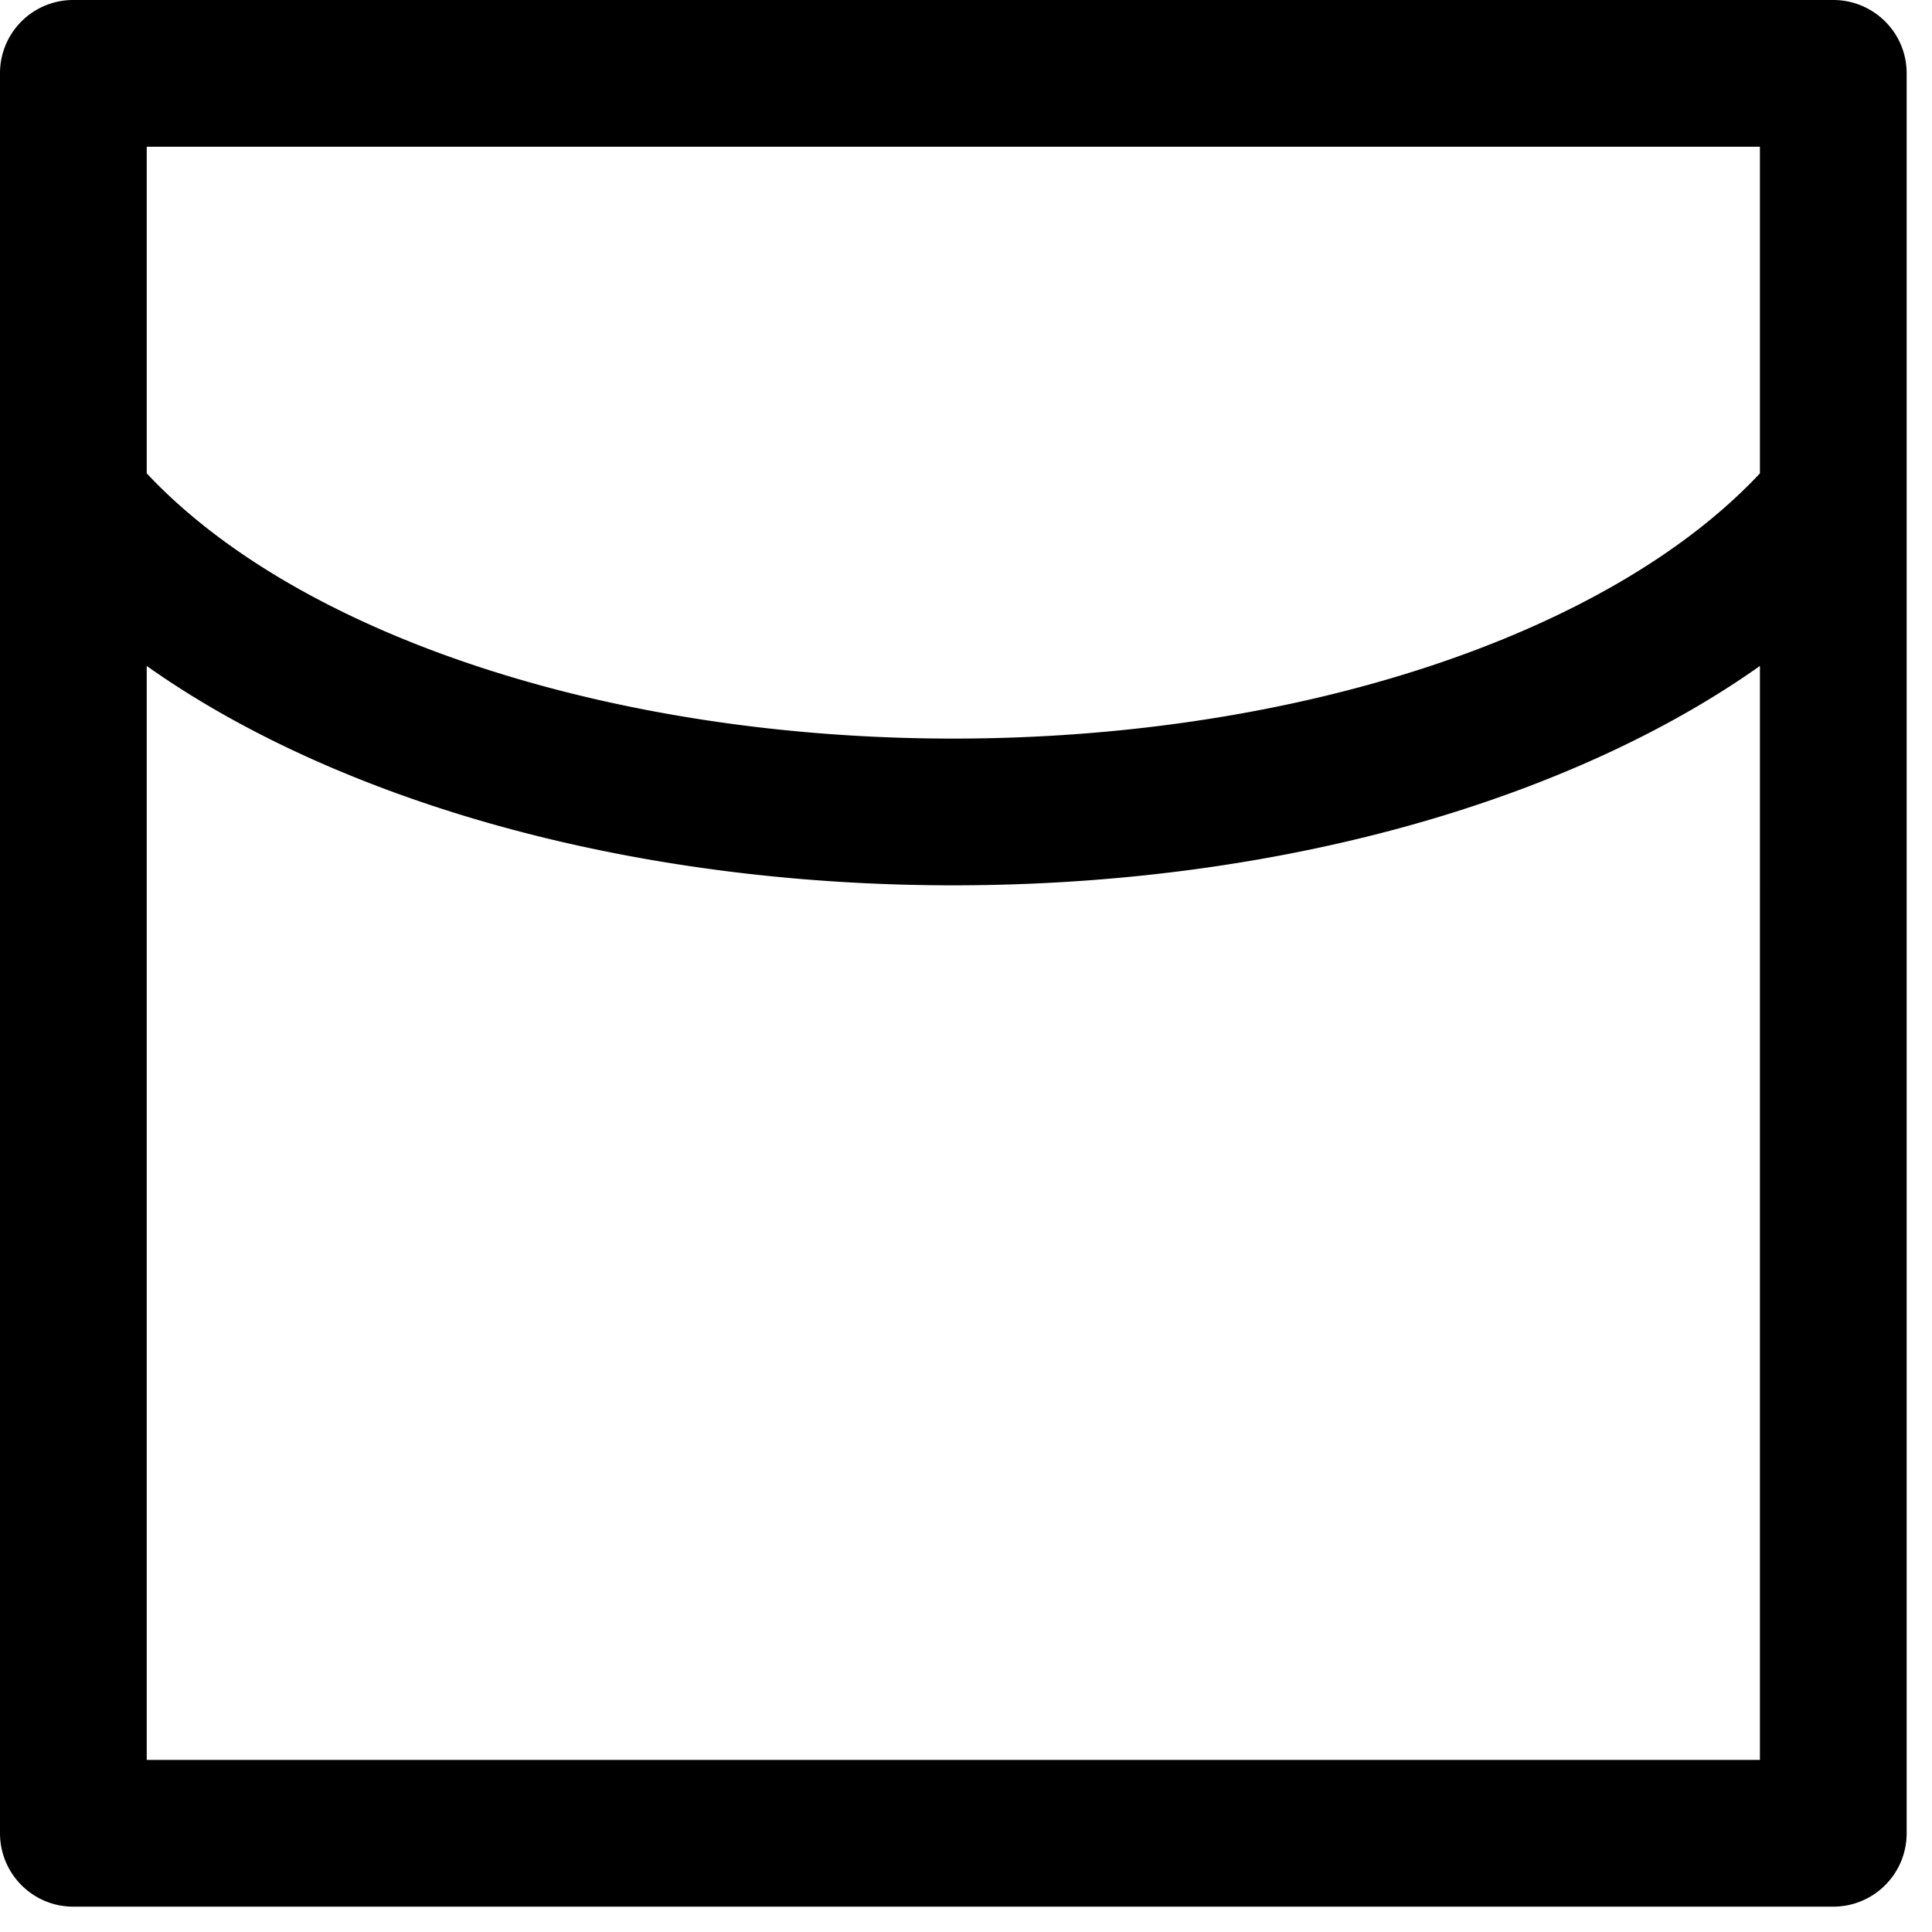 <svg preserveAspectRatio="xMidYMid meet" height="50" viewBox="0 0 37.5 37.5" zoomAndPan="magnify" width="50" xmlns="http://www.w3.org/2000/svg"><defs><clipPath id="A"><path clip-rule="nonzero" d="M0 0h37.008v37.008H0zm0 0"></path></clipPath></defs><g clip-path="url(#A)"><path d="M37.008 9.738V1.422C37.008.637 36.371 0 35.582 0H1.422A1.42 1.42 0 0 0 0 1.422v34.16c0 .789.637 1.426 1.422 1.426h34.16c.789 0 1.426-.637 1.426-1.426zM34.16 2.848v6.34c-2.941 3.141-9.004 5.148-15.656 5.148S5.789 12.328 2.848 9.188v-6.34zM2.848 34.16V12.926c1.379.977 3.031 1.816 4.906 2.492 3.207 1.156 6.922 1.766 10.75 1.766s7.543-.609 10.75-1.766c1.875-.676 3.527-1.516 4.906-2.492V34.16zm0 0"></path></g></svg>